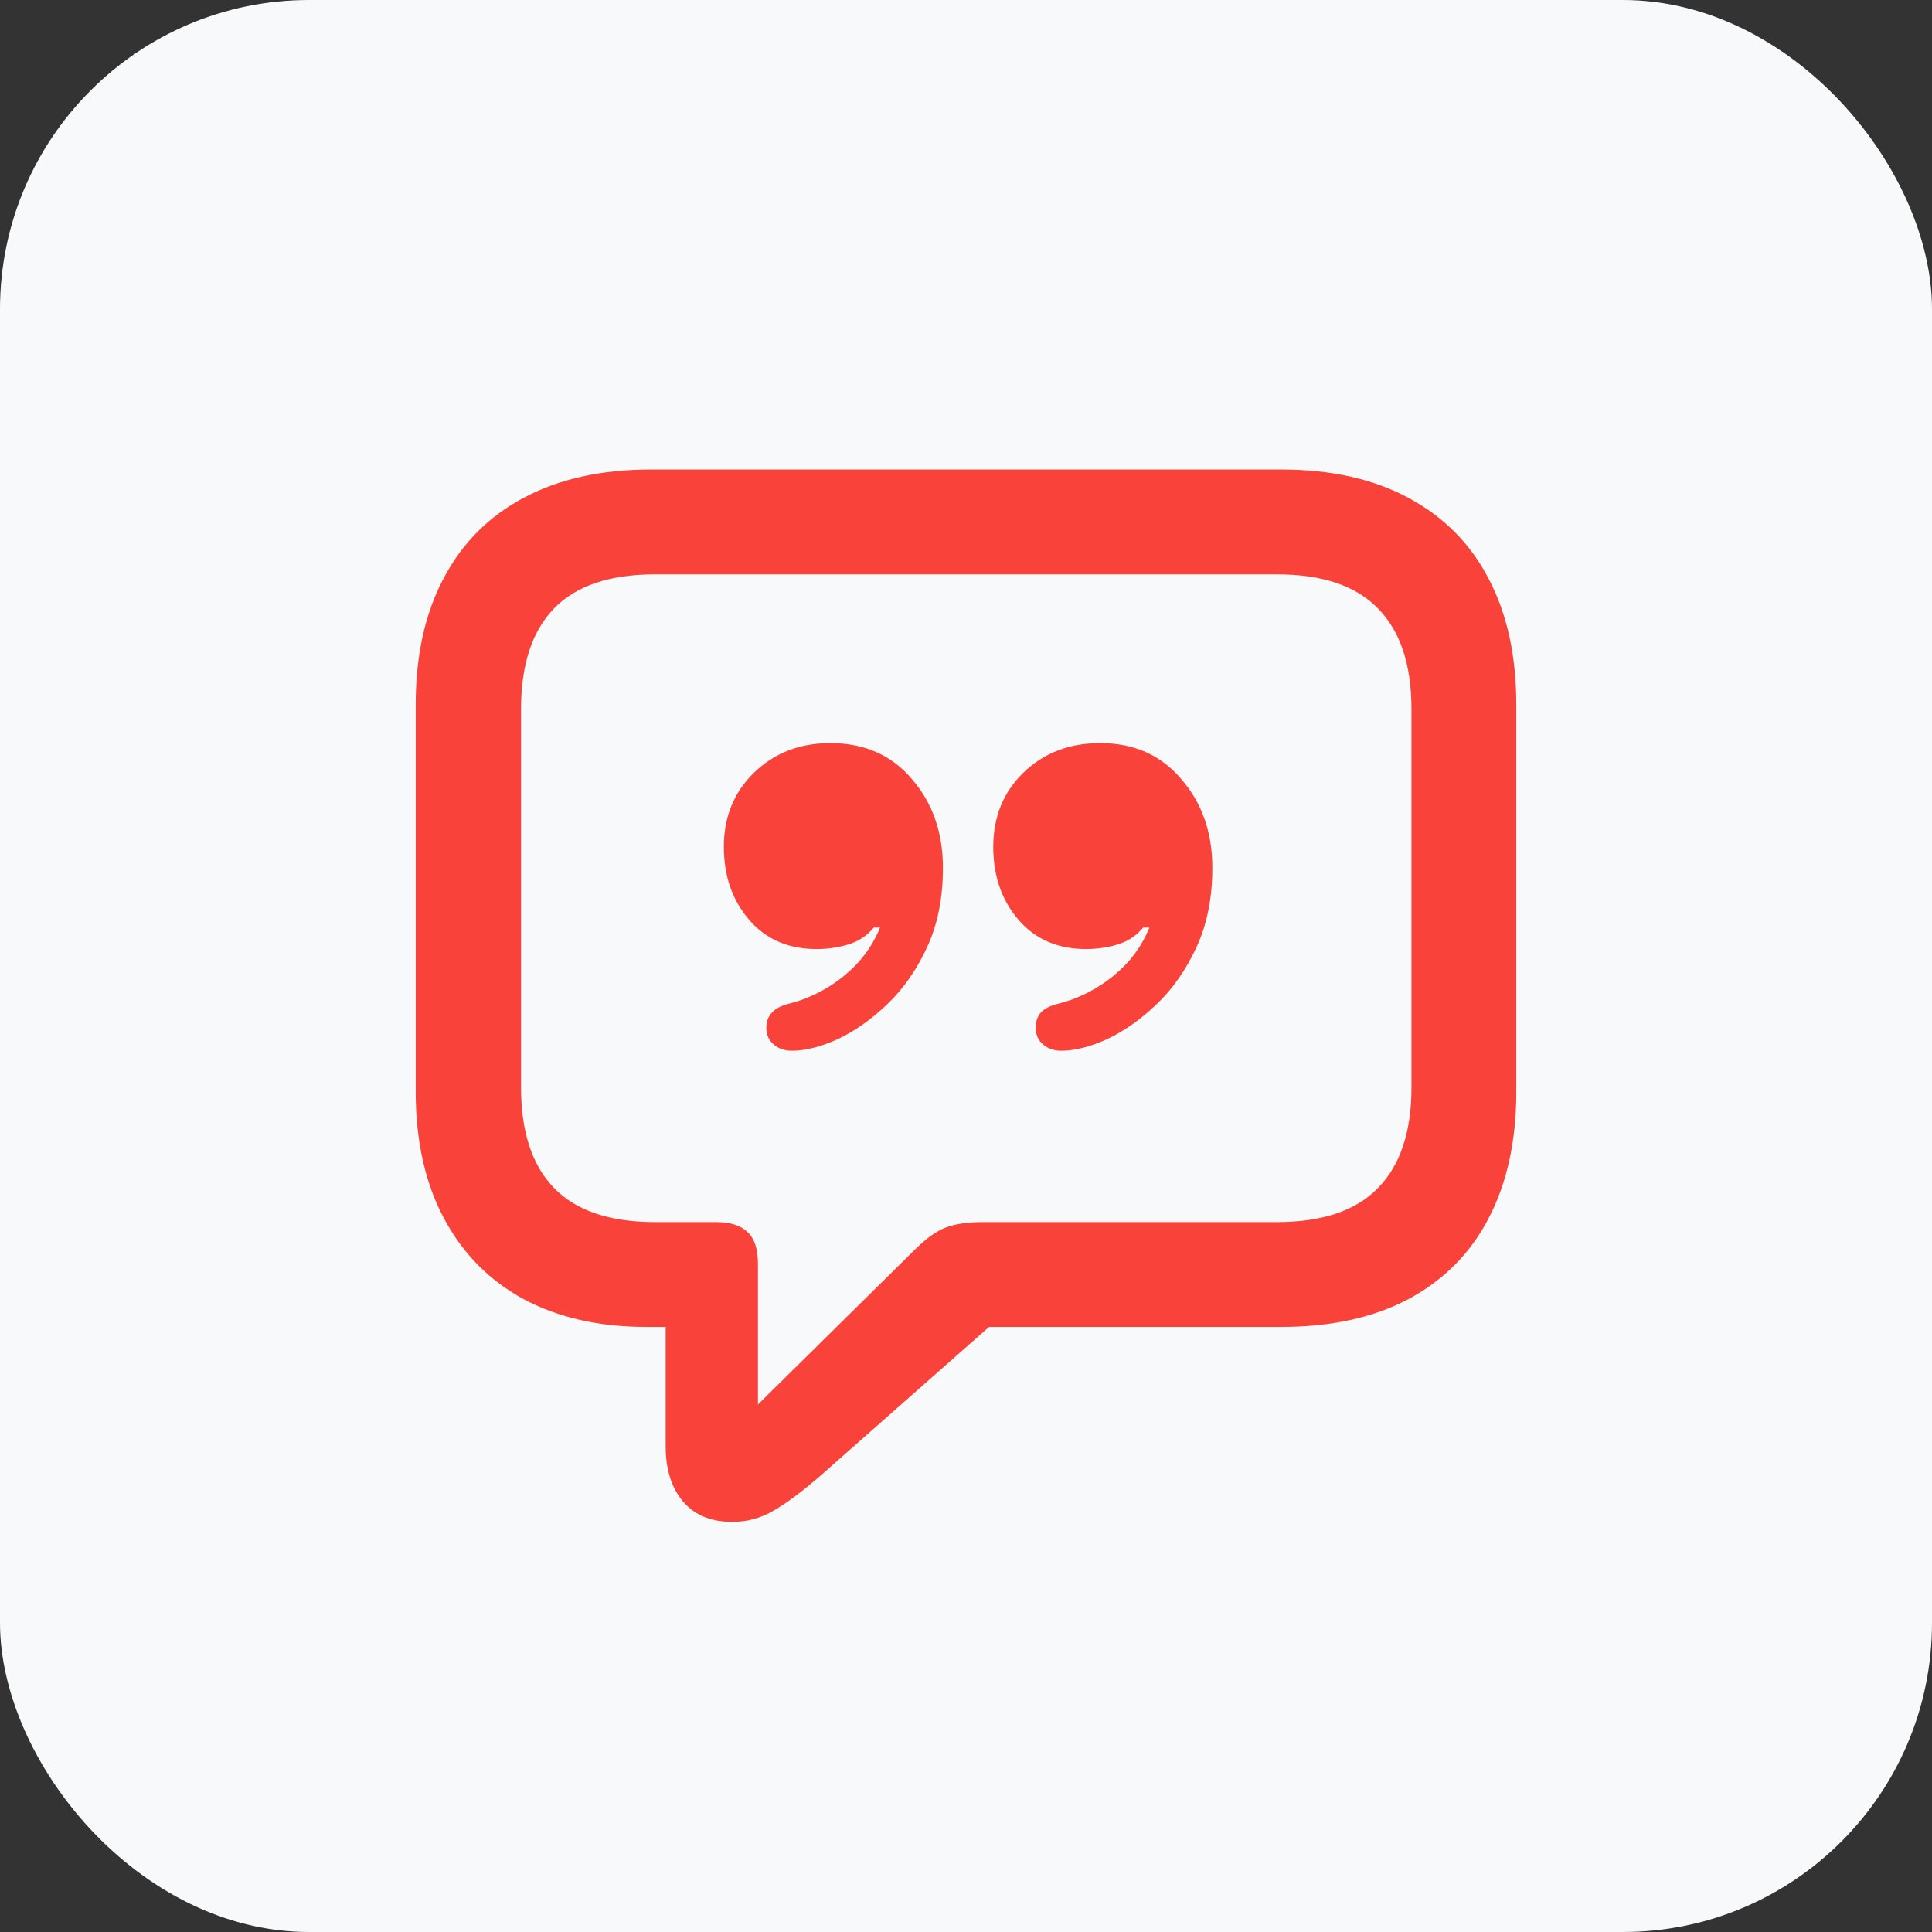 <svg width="54" height="54" viewBox="0 0 54 54" fill="none" xmlns="http://www.w3.org/2000/svg">
<rect x="0" y="0" width="54" height="54" fill="#333333" stroke="none"/>
<rect width="54" height="54" rx="8.64" fill="#F8F9FA"/>
<path d="M20.467 42.537C20.877 42.537 21.258 42.435 21.609 42.23C21.971 42.024 22.405 41.702 22.913 41.263L27.645 37.088H35.804C37.2 37.088 38.387 36.829 39.363 36.312C40.35 35.784 41.097 35.032 41.605 34.056C42.122 33.069 42.381 31.888 42.381 30.511V19.7C42.381 18.323 42.122 17.146 41.605 16.17C41.097 15.193 40.35 14.441 39.363 13.914C38.387 13.387 37.2 13.123 35.804 13.123H18.196C16.81 13.123 15.623 13.387 14.637 13.914C13.66 14.432 12.913 15.184 12.396 16.17C11.878 17.146 11.619 18.323 11.619 19.7V30.511C11.619 31.888 11.883 33.069 12.41 34.056C12.938 35.042 13.68 35.794 14.637 36.312C15.604 36.829 16.746 37.088 18.064 37.088H18.606V40.428C18.606 41.072 18.768 41.585 19.09 41.966C19.412 42.347 19.871 42.537 20.467 42.537ZM21.185 39.256V35.33C21.185 34.91 21.087 34.612 20.892 34.437C20.706 34.251 20.413 34.158 20.013 34.158H18.314C17.044 34.158 16.102 33.841 15.486 33.206C14.871 32.571 14.563 31.634 14.563 30.394V19.817C14.563 18.577 14.871 17.64 15.486 17.005C16.102 16.37 17.044 16.053 18.314 16.053H35.687C36.956 16.053 37.898 16.37 38.514 17.005C39.139 17.64 39.451 18.577 39.451 19.817V30.394C39.451 31.634 39.139 32.571 38.514 33.206C37.898 33.841 36.956 34.158 35.687 34.158H27.469C27.029 34.158 26.678 34.212 26.414 34.319C26.16 34.417 25.877 34.622 25.564 34.935L21.185 39.256ZM20.232 23.67C20.232 24.48 20.467 25.159 20.936 25.706C21.404 26.253 22.034 26.526 22.825 26.526C23.138 26.526 23.436 26.482 23.719 26.395C24.002 26.307 24.236 26.15 24.422 25.926H24.598C24.451 26.287 24.246 26.614 23.982 26.907C23.719 27.19 23.421 27.43 23.089 27.625C22.757 27.82 22.415 27.962 22.064 28.05C21.829 28.108 21.663 28.196 21.565 28.314C21.468 28.421 21.419 28.558 21.419 28.724C21.419 28.919 21.487 29.075 21.624 29.192C21.761 29.31 21.932 29.368 22.137 29.368C22.508 29.368 22.933 29.261 23.411 29.046C23.89 28.821 24.354 28.494 24.803 28.064C25.252 27.635 25.623 27.102 25.916 26.468C26.209 25.833 26.355 25.096 26.355 24.256C26.355 23.27 26.067 22.444 25.491 21.78C24.925 21.106 24.163 20.77 23.206 20.77C22.356 20.77 21.648 21.043 21.082 21.59C20.516 22.137 20.232 22.83 20.232 23.67ZM27.762 23.67C27.762 24.48 27.996 25.159 28.465 25.706C28.934 26.253 29.564 26.526 30.355 26.526C30.667 26.526 30.965 26.482 31.248 26.395C31.531 26.307 31.766 26.15 31.951 25.926H32.127C31.98 26.287 31.775 26.614 31.512 26.907C31.248 27.19 30.95 27.43 30.618 27.625C30.286 27.82 29.944 27.962 29.593 28.05C29.349 28.108 29.178 28.196 29.08 28.314C28.992 28.421 28.948 28.558 28.948 28.724C28.948 28.919 29.017 29.075 29.153 29.192C29.29 29.31 29.461 29.368 29.666 29.368C30.037 29.368 30.462 29.261 30.94 29.046C31.419 28.821 31.883 28.494 32.332 28.064C32.781 27.635 33.152 27.102 33.445 26.468C33.738 25.833 33.885 25.096 33.885 24.256C33.885 23.27 33.597 22.444 33.02 21.78C32.454 21.106 31.697 20.77 30.75 20.77C29.891 20.77 29.178 21.043 28.611 21.59C28.045 22.137 27.762 22.83 27.762 23.67Z" fill="#F9423A"/>
</svg>